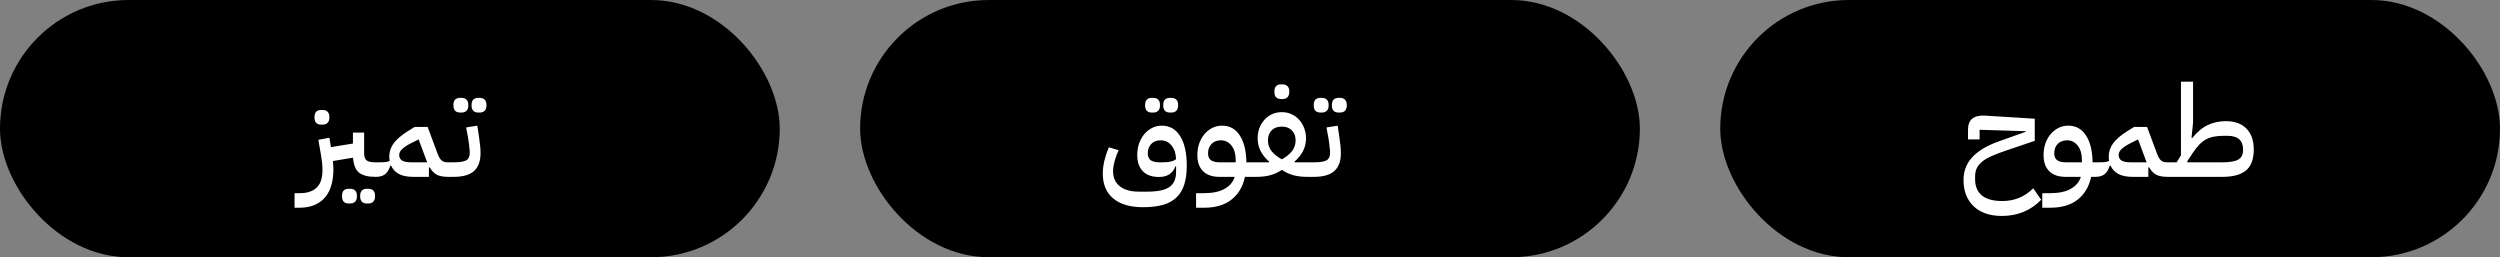 <svg width="311" height="32" viewBox="0 0 311 32" fill="none" xmlns="http://www.w3.org/2000/svg">
<rect x="0" y="0" width="311" height="32" fill="#808080" stroke="none"/>
<rect x="214" width="97" height="32" rx="16" fill="black"/>
<path d="M249.029 26.864C248.293 26.864 247.627 26.763 247.029 26.56C246.443 26.357 245.941 26.059 245.525 25.664C245.12 25.28 244.805 24.811 244.581 24.256C244.368 23.701 244.261 23.072 244.261 22.368C244.261 21.867 244.341 21.392 244.501 20.944C244.661 20.485 244.917 20.053 245.269 19.648C245.621 19.243 246.08 18.864 246.645 18.512C247.221 18.16 247.92 17.84 248.741 17.552L251.989 16.4V16.32L246.261 16.144V17.344H244.821V16.128C244.821 14.88 245.536 14.299 246.965 14.384L253.125 14.768V17.52L249.253 18.832C248.624 19.045 248.085 19.259 247.637 19.472C247.189 19.675 246.821 19.899 246.533 20.144C246.245 20.389 246.032 20.661 245.893 20.96C245.765 21.259 245.701 21.6 245.701 21.984V22.288C245.701 23.163 245.979 23.835 246.533 24.304C247.088 24.773 247.941 25.008 249.093 25.008C250.597 25.008 251.877 24.48 252.933 23.424L253.925 24.848C252.624 26.192 250.992 26.864 249.029 26.864ZM254.059 24.032H254.987C256.107 24.032 256.982 23.851 257.611 23.488C258.24 23.136 258.656 22.64 258.859 22H256.939C256.075 22 255.403 21.765 254.923 21.296C254.454 20.827 254.219 20.16 254.219 19.296C254.219 18.784 254.294 18.304 254.443 17.856C254.603 17.408 254.816 17.024 255.083 16.704C255.36 16.373 255.686 16.112 256.059 15.92C256.432 15.728 256.843 15.632 257.291 15.632C258.23 15.632 258.96 16.032 259.483 16.832C260.016 17.632 260.294 18.752 260.315 20.192H261.067V21.616L260.683 22H260.139C259.872 23.227 259.312 24.171 258.459 24.832C257.616 25.504 256.48 25.84 255.051 25.84H254.059V24.032ZM255.547 19.072C255.547 19.467 255.67 19.755 255.915 19.936C256.16 20.107 256.523 20.192 257.003 20.192H258.987V19.888C258.987 19.152 258.816 18.565 258.475 18.128C258.134 17.68 257.691 17.456 257.147 17.456C256.656 17.456 256.267 17.605 255.979 17.904C255.691 18.203 255.547 18.592 255.547 19.072ZM260.678 20.576L261.062 20.192C261.393 20.192 261.655 20.181 261.847 20.16C262.049 20.139 262.225 20.091 262.375 20.016C262.343 19.845 262.327 19.659 262.327 19.456C262.327 18.859 262.513 18.309 262.887 17.808C263.271 17.307 263.841 16.816 264.599 16.336L265.479 15.792H267.095L268.295 19.008C268.38 19.243 268.465 19.44 268.551 19.6C268.636 19.749 268.727 19.867 268.823 19.952C268.929 20.037 269.047 20.101 269.175 20.144C269.303 20.176 269.457 20.192 269.639 20.192H270.023V21.616L269.639 22C269.052 22 268.588 21.915 268.247 21.744C267.905 21.563 267.607 21.253 267.351 20.816L267.255 20.832V22H265.286C264.572 22 263.985 21.883 263.527 21.648C263.079 21.403 262.753 21.056 262.551 20.608H262.455C262.305 21.088 262.092 21.44 261.815 21.664C261.537 21.888 261.159 22 260.678 22V20.576ZM263.559 19.28C263.559 19.6 263.687 19.835 263.943 19.984C264.199 20.123 264.567 20.192 265.047 20.192H267.047C267.004 20.107 266.967 20.016 266.935 19.92C266.903 19.824 266.865 19.723 266.823 19.616L265.975 17.344L265.015 17.824C264.588 18.037 264.236 18.267 263.959 18.512C263.692 18.747 263.559 19.003 263.559 19.28ZM272.624 17.136L272.704 17.184C273.333 16.405 273.984 15.861 274.656 15.552C275.338 15.232 276.08 15.072 276.88 15.072C278.01 15.072 278.874 15.387 279.472 16.016C280.069 16.635 280.368 17.493 280.368 18.592C280.368 19.797 280.048 20.667 279.408 21.2C278.768 21.733 277.792 22 276.48 22H269.632V20.576L270.016 20.192H270.784L271.312 19.312V10.16H272.816V15.264L272.624 17.136ZM276.48 20.192C277.376 20.192 278.026 20.08 278.432 19.856C278.837 19.632 279.04 19.221 279.04 18.624C279.04 17.472 278.4 16.896 277.12 16.896H276.64C276.192 16.896 275.792 16.928 275.44 16.992C275.088 17.056 274.757 17.168 274.448 17.328C274.149 17.488 273.866 17.707 273.6 17.984C273.333 18.261 273.056 18.613 272.768 19.04L272.08 20.096L272.128 20.192H276.48Z" fill="white"/>
<rect x="107" width="97" height="32" rx="16" fill="black"/>
<path d="M142.194 25.776C140.573 25.776 139.33 25.408 138.466 24.672C137.613 23.947 137.186 22.923 137.186 21.6C137.186 21.12 137.25 20.592 137.378 20.016C137.517 19.44 137.703 18.875 137.938 18.32L139.154 18.688C138.951 19.125 138.786 19.579 138.658 20.048C138.53 20.507 138.466 20.923 138.466 21.296C138.466 22.096 138.743 22.72 139.298 23.168C139.863 23.616 140.647 23.84 141.65 23.84H142.738C144.007 23.84 144.919 23.648 145.474 23.264C146.029 22.88 146.306 22.256 146.306 21.392V20.688H146.226C145.895 21.573 145.213 22.016 144.178 22.016C143.314 22.016 142.647 21.781 142.178 21.312C141.709 20.832 141.474 20.16 141.474 19.296C141.474 18.784 141.549 18.304 141.698 17.856C141.858 17.408 142.071 17.024 142.338 16.704C142.615 16.373 142.941 16.112 143.314 15.92C143.687 15.728 144.093 15.632 144.53 15.632C145.511 15.632 146.274 16.069 146.818 16.944C147.362 17.819 147.634 19.045 147.634 20.624C147.634 21.541 147.527 22.325 147.314 22.976C147.111 23.627 146.786 24.16 146.338 24.576C145.901 24.992 145.341 25.296 144.658 25.488C143.975 25.68 143.154 25.776 142.194 25.776ZM144.578 20.192C145.026 20.192 145.383 20.16 145.65 20.096C145.927 20.032 146.146 19.931 146.306 19.792C146.274 19.077 146.082 18.512 145.73 18.096C145.389 17.669 144.941 17.456 144.386 17.456C143.895 17.456 143.506 17.605 143.218 17.904C142.93 18.203 142.786 18.592 142.786 19.072C142.786 19.467 142.909 19.755 143.154 19.936C143.41 20.107 143.778 20.192 144.258 20.192H144.578ZM145.506 14C145.261 14 145.063 13.925 144.914 13.776C144.775 13.627 144.706 13.397 144.706 13.088C144.706 12.768 144.775 12.539 144.914 12.4C145.063 12.251 145.261 12.176 145.506 12.176H145.746C145.991 12.176 146.189 12.251 146.338 12.4C146.487 12.539 146.562 12.768 146.562 13.088C146.562 13.397 146.487 13.627 146.338 13.776C146.189 13.925 145.991 14 145.746 14H145.506ZM143.25 14C143.005 14 142.807 13.925 142.658 13.776C142.519 13.627 142.45 13.397 142.45 13.088C142.45 12.768 142.519 12.539 142.658 12.4C142.807 12.251 143.005 12.176 143.25 12.176H143.49C143.735 12.176 143.933 12.251 144.082 12.4C144.231 12.539 144.306 12.768 144.306 13.088C144.306 13.397 144.231 13.627 144.082 13.776C143.933 13.925 143.735 14 143.49 14H143.25ZM148.793 24.032H149.721C150.841 24.032 151.716 23.851 152.345 23.488C152.975 23.136 153.391 22.64 153.593 22H151.673C150.809 22 150.137 21.765 149.657 21.296C149.188 20.827 148.953 20.16 148.953 19.296C148.953 18.784 149.028 18.304 149.177 17.856C149.337 17.408 149.551 17.024 149.817 16.704C150.095 16.373 150.42 16.112 150.793 15.92C151.167 15.728 151.577 15.632 152.025 15.632C152.964 15.632 153.695 16.032 154.217 16.832C154.751 17.632 155.028 18.752 155.049 20.192H155.801V21.616L155.417 22H154.873C154.607 23.227 154.047 24.171 153.193 24.832C152.351 25.504 151.215 25.84 149.785 25.84H148.793V24.032ZM150.281 19.072C150.281 19.467 150.404 19.755 150.649 19.936C150.895 20.107 151.257 20.192 151.737 20.192H153.721V19.888C153.721 19.152 153.551 18.565 153.209 18.128C152.868 17.68 152.425 17.456 151.881 17.456C151.391 17.456 151.001 17.605 150.713 17.904C150.425 18.203 150.281 18.592 150.281 19.072ZM155.413 20.576L155.797 20.192H157.861L157.893 20.112C156.933 19.291 156.453 18.325 156.453 17.216C156.453 16.768 156.522 16.347 156.661 15.952C156.81 15.557 157.018 15.211 157.285 14.912C157.552 14.613 157.866 14.379 158.229 14.208C158.602 14.037 159.013 13.952 159.461 13.952C159.909 13.952 160.314 14.037 160.677 14.208C161.05 14.379 161.365 14.613 161.621 14.912C161.888 15.2 162.096 15.547 162.245 15.952C162.394 16.347 162.469 16.768 162.469 17.216C162.469 18.315 161.989 19.28 161.029 20.112L161.061 20.192H163.141V21.616L162.757 22H162.565C162 22 161.456 21.936 160.933 21.808C160.421 21.669 159.93 21.445 159.461 21.136C159.002 21.445 158.512 21.669 157.989 21.808C157.466 21.936 156.928 22 156.373 22H155.413V20.576ZM159.461 19.824C160.005 19.525 160.426 19.184 160.725 18.8C161.024 18.416 161.173 17.968 161.173 17.456C161.173 16.944 161.018 16.533 160.709 16.224C160.41 15.915 160.021 15.76 159.541 15.76H159.365C158.885 15.76 158.49 15.915 158.181 16.224C157.882 16.533 157.733 16.944 157.733 17.456C157.733 17.968 157.882 18.416 158.181 18.8C158.49 19.184 158.917 19.525 159.461 19.824ZM159.333 12.32C159.088 12.32 158.89 12.245 158.741 12.096C158.602 11.947 158.533 11.717 158.533 11.408C158.533 11.088 158.602 10.859 158.741 10.72C158.89 10.571 159.088 10.496 159.333 10.496H159.573C159.818 10.496 160.016 10.571 160.165 10.72C160.314 10.859 160.389 11.088 160.389 11.408C160.389 11.717 160.314 11.947 160.165 12.096C160.016 12.245 159.818 12.32 159.573 12.32H159.333ZM162.757 20.576L163.141 20.192H163.477C164.202 20.192 164.714 20.112 165.013 19.952C165.311 19.781 165.461 19.477 165.461 19.04C165.461 18.859 165.445 18.629 165.413 18.352C165.391 18.075 165.343 17.707 165.269 17.248L165.013 15.856L166.405 15.632L166.613 17.024C166.741 17.877 166.805 18.549 166.805 19.04C166.805 20.043 166.533 20.789 165.989 21.28C165.445 21.76 164.607 22 163.477 22H162.757V20.576ZM166.485 14C166.239 14 166.042 13.925 165.893 13.776C165.754 13.627 165.685 13.397 165.685 13.088C165.685 12.768 165.754 12.539 165.893 12.4C166.042 12.251 166.239 12.176 166.485 12.176H166.725C166.97 12.176 167.167 12.251 167.317 12.4C167.466 12.539 167.541 12.768 167.541 13.088C167.541 13.397 167.466 13.627 167.317 13.776C167.167 13.925 166.97 14 166.725 14H166.485ZM164.229 14C163.983 14 163.786 13.925 163.637 13.776C163.498 13.627 163.429 13.397 163.429 13.088C163.429 12.768 163.498 12.539 163.637 12.4C163.786 12.251 163.983 12.176 164.229 12.176H164.469C164.714 12.176 164.911 12.251 165.061 12.4C165.21 12.539 165.285 12.768 165.285 13.088C165.285 13.397 165.21 13.627 165.061 13.776C164.911 13.925 164.714 14 164.469 14H164.229Z" fill="white"/>
<rect width="97" height="32" rx="16" fill="black"/>
<path d="M36.642 24.032H37.25C37.794 24.032 38.247 23.963 38.61 23.824C38.972 23.685 39.266 23.488 39.49 23.232C39.714 22.987 39.874 22.688 39.97 22.336C40.066 21.984 40.114 21.589 40.114 21.152C40.114 20.864 40.098 20.565 40.066 20.256C40.034 19.947 39.991 19.637 39.938 19.328L39.602 17.392L40.978 17.136L41.17 18.304L43.906 17.856V16.496H45.298V19.04C45.298 19.488 45.399 19.792 45.602 19.952C45.815 20.112 46.162 20.192 46.642 20.192H47.17V21.616L46.77 22H46.69C45.762 22 45.079 21.819 44.642 21.456C44.215 21.083 43.975 20.469 43.922 19.616L41.41 20.032C41.431 20.235 41.447 20.427 41.458 20.608C41.468 20.789 41.474 20.965 41.474 21.136C41.474 21.797 41.394 22.411 41.234 22.976C41.084 23.552 40.839 24.053 40.498 24.48C40.156 24.907 39.719 25.237 39.186 25.472C38.652 25.717 38.012 25.84 37.266 25.84H36.642V24.032ZM39.922 15.504C39.676 15.504 39.479 15.429 39.33 15.28C39.191 15.131 39.122 14.901 39.122 14.592C39.122 14.272 39.191 14.043 39.33 13.904C39.479 13.755 39.676 13.68 39.922 13.68H40.162C40.407 13.68 40.604 13.755 40.754 13.904C40.903 14.043 40.978 14.272 40.978 14.592C40.978 14.901 40.903 15.131 40.754 15.28C40.604 15.429 40.407 15.504 40.162 15.504H39.922ZM45.602 25.312C45.356 25.312 45.159 25.237 45.01 25.088C44.871 24.939 44.802 24.709 44.802 24.4C44.802 24.08 44.871 23.845 45.01 23.696C45.159 23.557 45.356 23.488 45.602 23.488H45.842C46.087 23.488 46.284 23.557 46.434 23.696C46.583 23.845 46.658 24.08 46.658 24.4C46.658 24.709 46.583 24.939 46.434 25.088C46.284 25.237 46.087 25.312 45.842 25.312H45.602ZM43.346 25.312C43.1 25.312 42.903 25.237 42.754 25.088C42.615 24.939 42.546 24.709 42.546 24.4C42.546 24.08 42.615 23.845 42.754 23.696C42.903 23.557 43.1 23.488 43.346 23.488H43.586C43.831 23.488 44.028 23.557 44.178 23.696C44.327 23.845 44.402 24.08 44.402 24.4C44.402 24.709 44.327 24.939 44.178 25.088C44.028 25.237 43.831 25.312 43.586 25.312H43.346ZM46.78 20.576L47.164 20.192C47.495 20.192 47.756 20.181 47.948 20.16C48.151 20.139 48.327 20.091 48.476 20.016C48.444 19.845 48.428 19.659 48.428 19.456C48.428 18.859 48.615 18.309 48.988 17.808C49.372 17.307 49.943 16.816 50.7 16.336L51.58 15.792H53.196L54.396 19.008C54.481 19.243 54.567 19.44 54.652 19.6C54.737 19.749 54.828 19.867 54.924 19.952C55.031 20.037 55.148 20.101 55.276 20.144C55.404 20.176 55.559 20.192 55.74 20.192H56.124V21.616L55.74 22C55.153 22 54.689 21.915 54.348 21.744C54.007 21.563 53.708 21.253 53.452 20.816L53.356 20.832V22H51.388C50.673 22 50.087 21.883 49.628 21.648C49.18 21.403 48.855 21.056 48.652 20.608H48.556C48.407 21.088 48.193 21.44 47.916 21.664C47.639 21.888 47.26 22 46.78 22V20.576ZM49.66 19.28C49.66 19.6 49.788 19.835 50.044 19.984C50.3 20.123 50.668 20.192 51.148 20.192H53.148C53.105 20.107 53.068 20.016 53.036 19.92C53.004 19.824 52.967 19.723 52.924 19.616L52.076 17.344L51.116 17.824C50.689 18.037 50.337 18.267 50.06 18.512C49.793 18.747 49.66 19.003 49.66 19.28ZM55.733 20.576L56.117 20.192H56.453C57.178 20.192 57.691 20.112 57.989 19.952C58.288 19.781 58.437 19.477 58.437 19.04C58.437 18.859 58.421 18.629 58.389 18.352C58.368 18.075 58.32 17.707 58.245 17.248L57.989 15.856L59.381 15.632L59.589 17.024C59.717 17.877 59.781 18.549 59.781 19.04C59.781 20.043 59.509 20.789 58.965 21.28C58.421 21.76 57.584 22 56.453 22H55.733V20.576ZM59.461 14C59.216 14 59.019 13.925 58.869 13.776C58.73 13.627 58.661 13.397 58.661 13.088C58.661 12.768 58.73 12.539 58.869 12.4C59.019 12.251 59.216 12.176 59.461 12.176H59.701C59.947 12.176 60.144 12.251 60.293 12.4C60.443 12.539 60.517 12.768 60.517 13.088C60.517 13.397 60.443 13.627 60.293 13.776C60.144 13.925 59.947 14 59.701 14H59.461ZM57.205 14C56.96 14 56.763 13.925 56.613 13.776C56.474 13.627 56.405 13.397 56.405 13.088C56.405 12.768 56.474 12.539 56.613 12.4C56.763 12.251 56.96 12.176 57.205 12.176H57.445C57.691 12.176 57.888 12.251 58.037 12.4C58.187 12.539 58.261 12.768 58.261 13.088C58.261 13.397 58.187 13.627 58.037 13.776C57.888 13.925 57.691 14 57.445 14H57.205Z" fill="white"/>
</svg>
